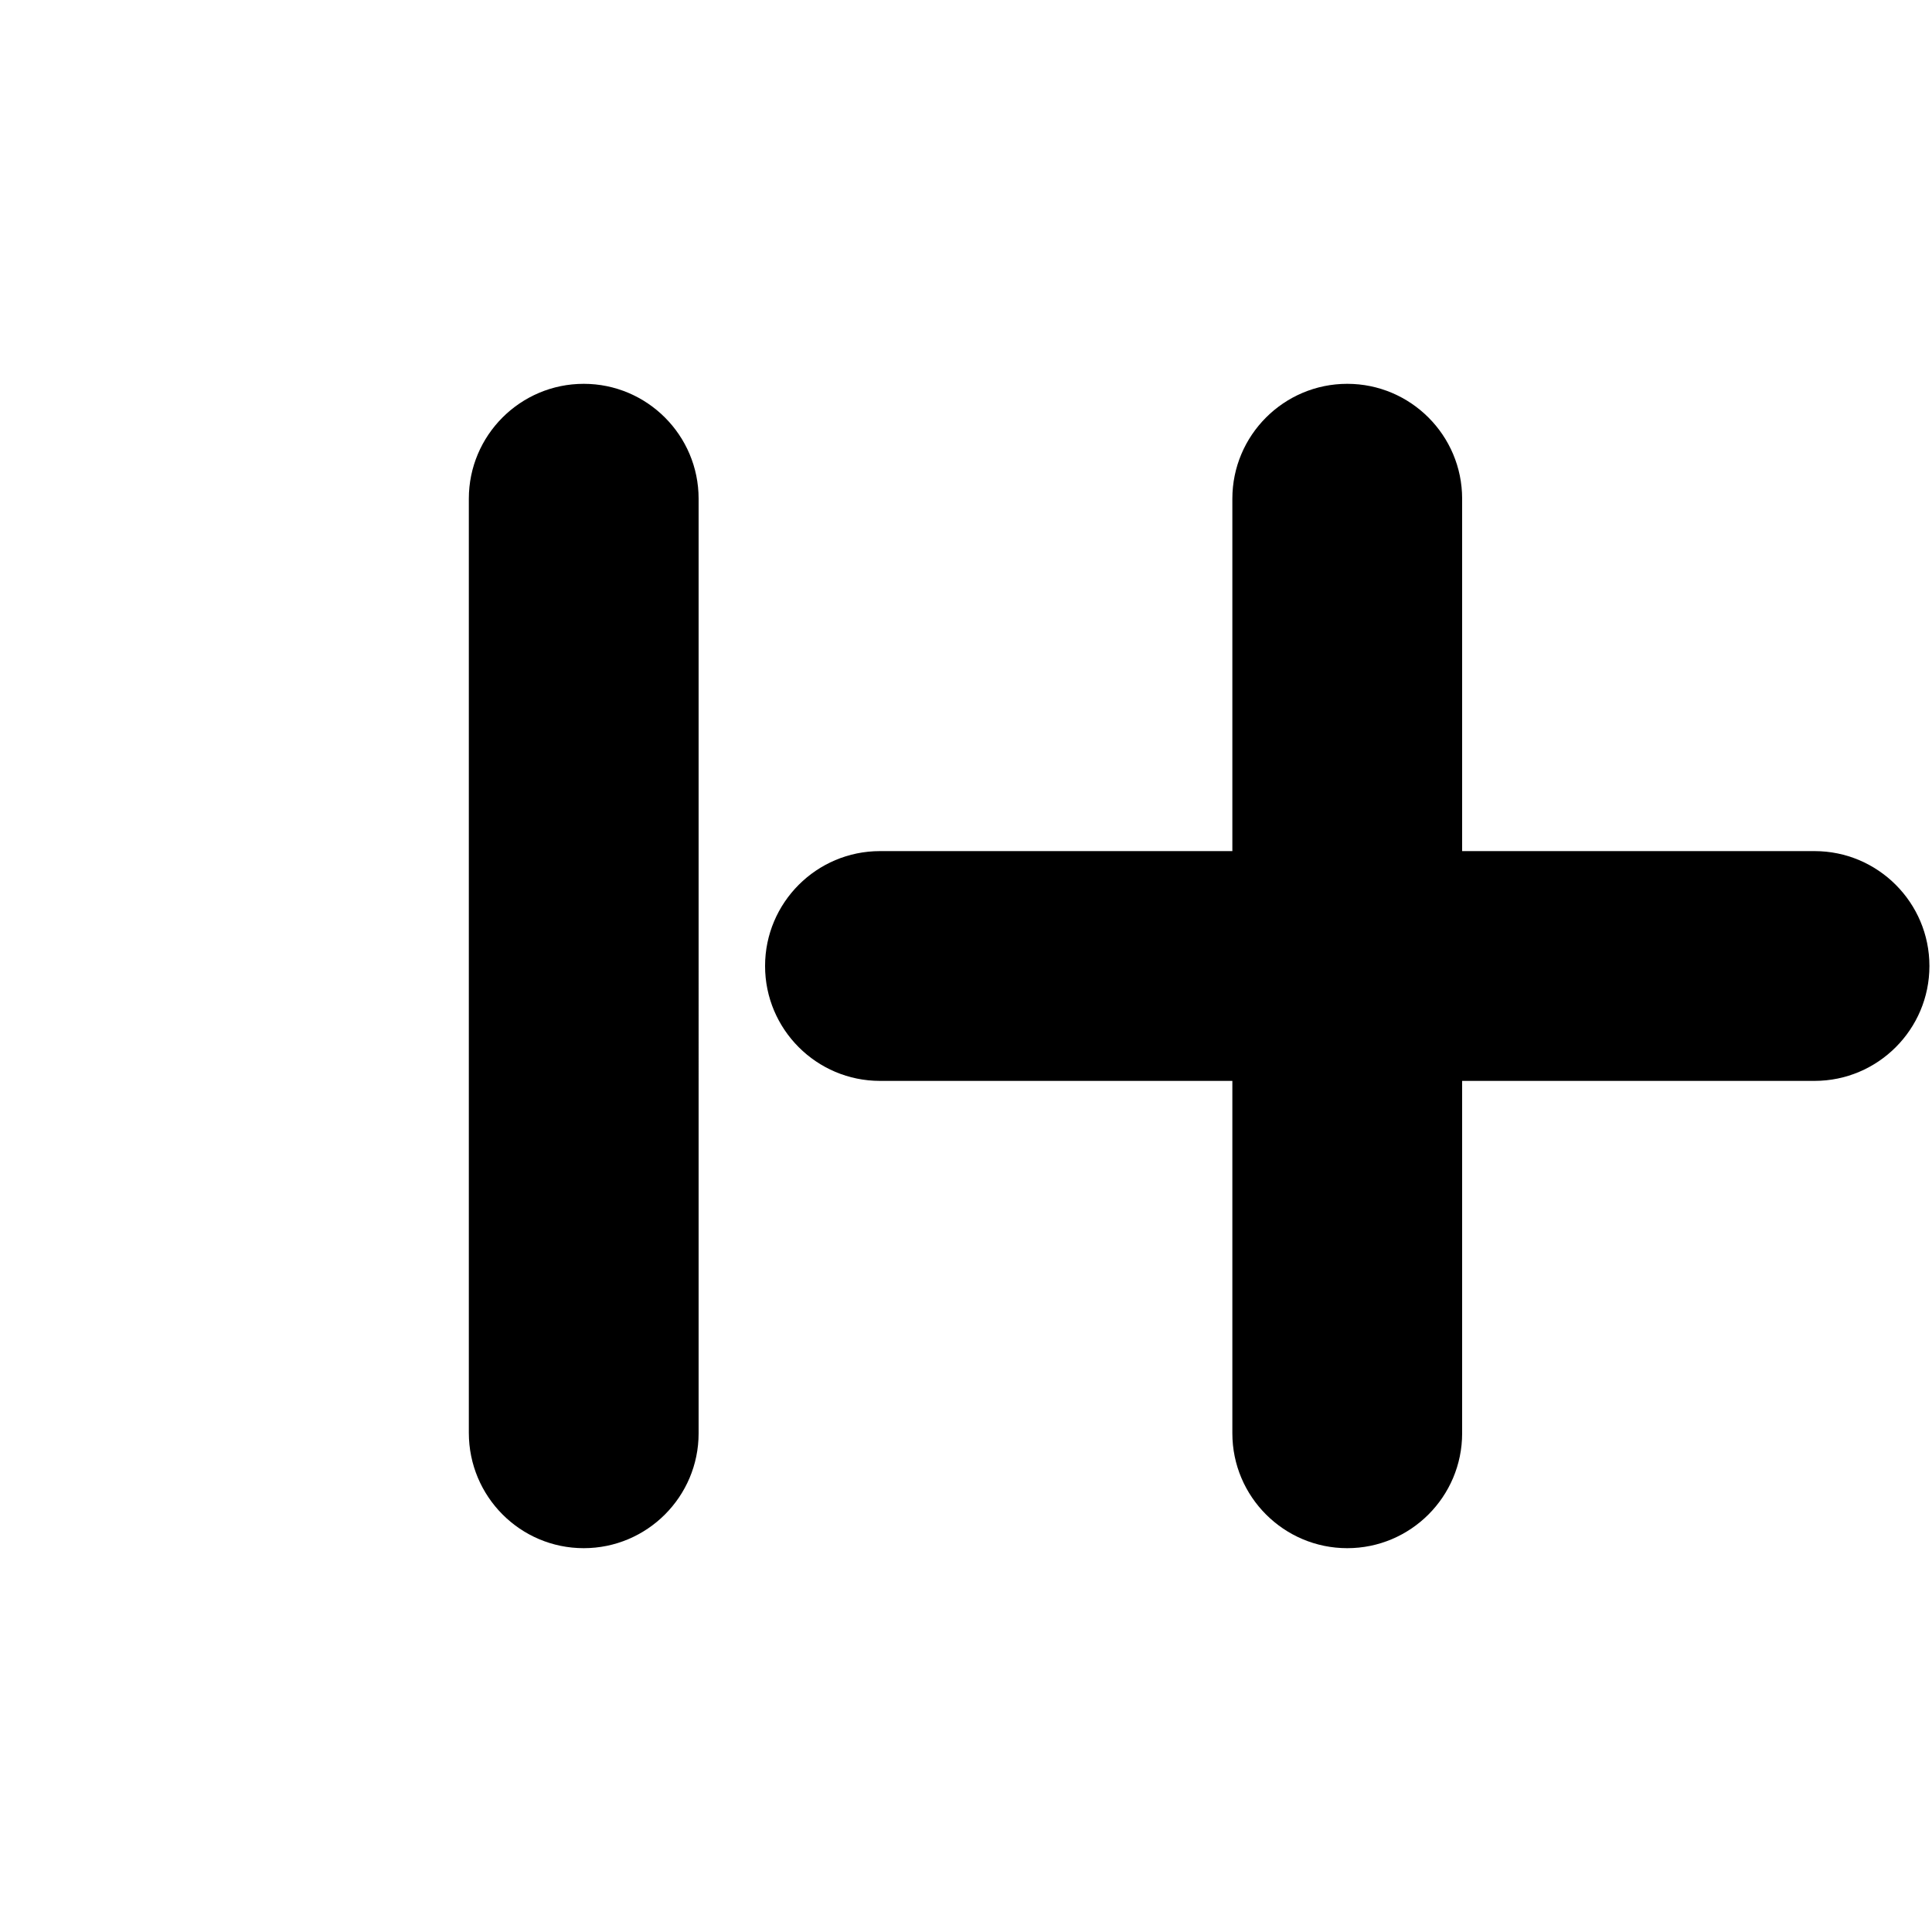 <svg
  fill="none"
  xmlns="http://www.w3.org/2000/svg"
  viewBox="0 0 375 375"
>
  <g
    clip-path="url(#a)"
    fill="#000"
  >
    <path
      d="M113.3 74.5C101 74.5 91 84.5 91 96.8v181.3c0 12.4 10 22.4 22.3 22.4s22.3-10 22.3-22.3V96.8c0-12.3-10-22.3-22.3-22.3ZM352.2 165.2h-68.4V96.8c0-12.3-10-22.3-22.3-22.3s-22.3 10-22.3 22.3v68.4h-68.4c-12.3 0-22.3 10-22.3 22.3s10 22.3 22.3 22.3h68.4v68.4c0 12.3 10 22.3 22.3 22.3s22.3-10 22.3-22.3v-68.4h68.4c12.3 0 22.3-10 22.3-22.3s-10-22.3-22.3-22.3Z"
    />
  </g>
  <defs>
    <clipPath id="a">
      <path
        fill="#fff"
        transform="translate(0 74.5)"
        d="M0 0h375v226H0z"
      />
    </clipPath>
  </defs>
  <style>
    @media (prefers-color-scheme:dark){:root{filter:invert(100%)}}
  </style>
</svg>
